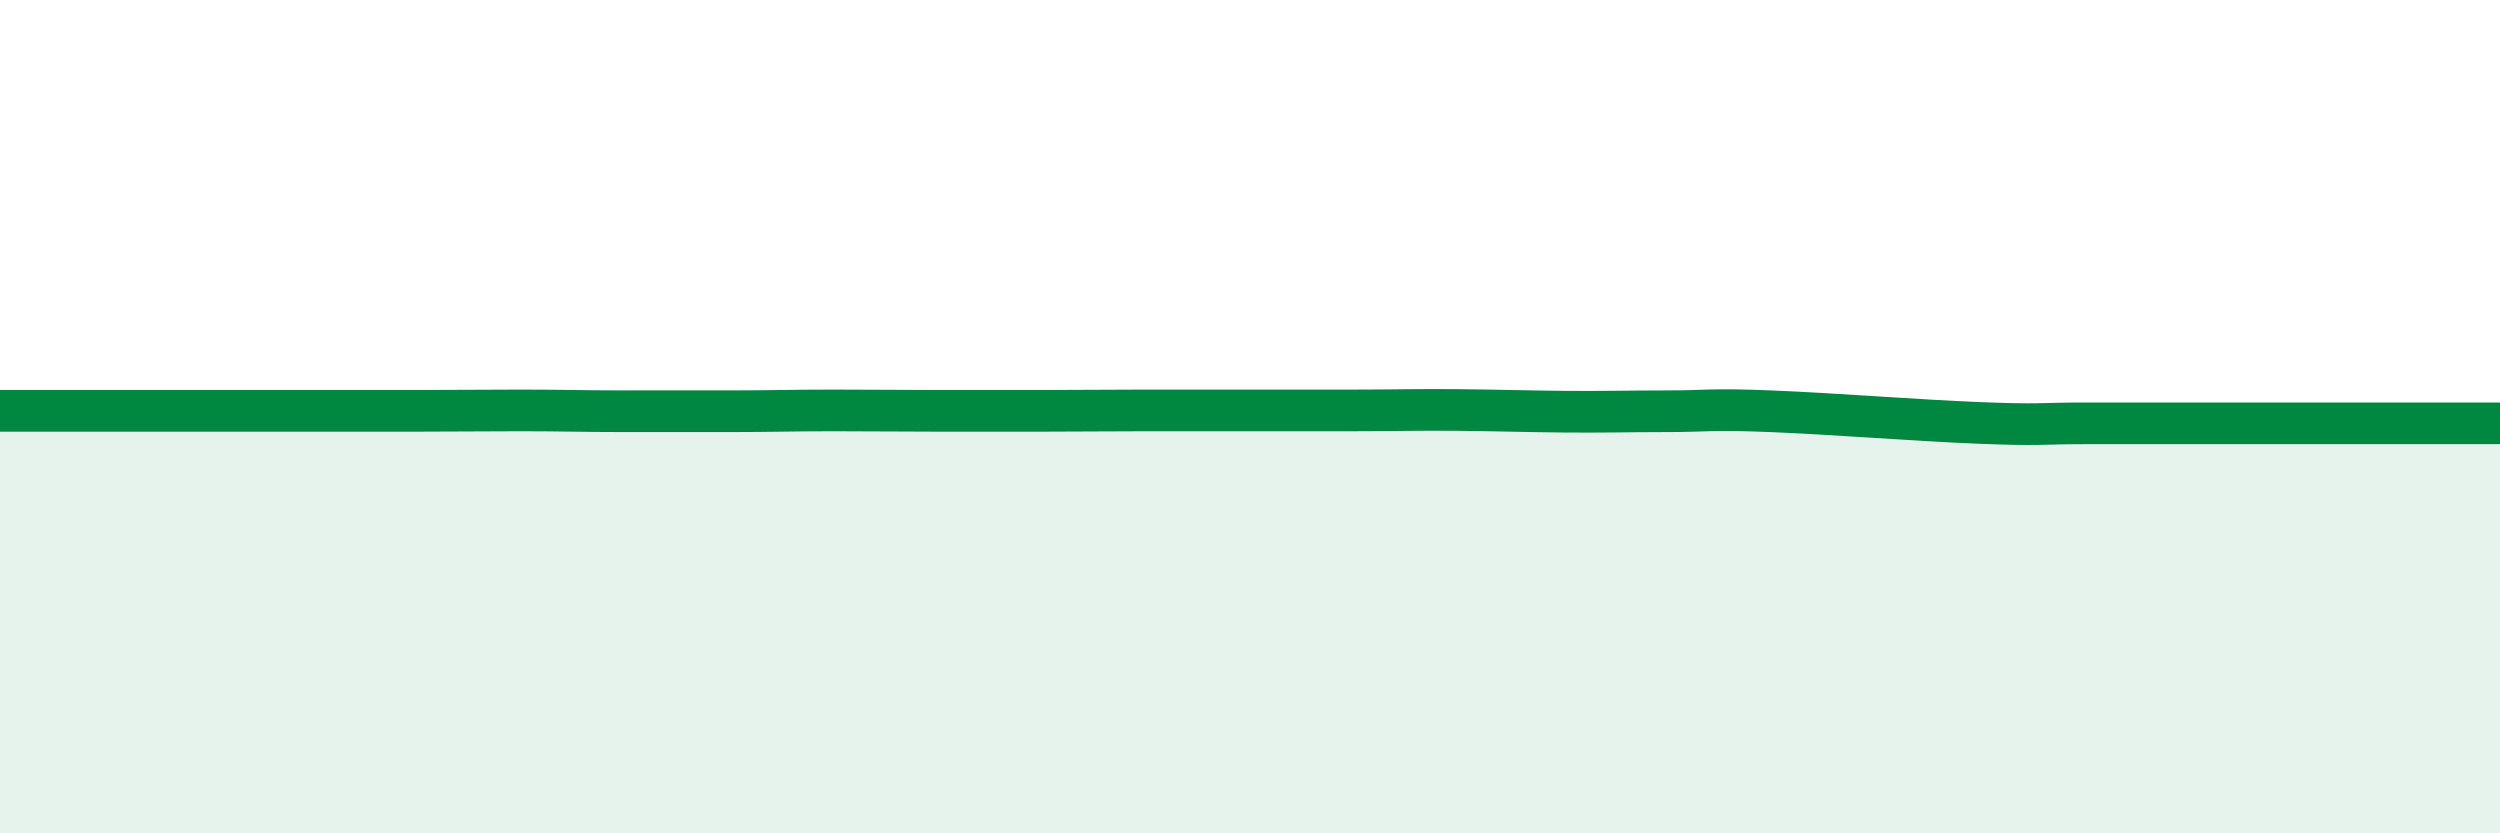 
    <svg width="60" height="20" viewBox="0 0 60 20" xmlns="http://www.w3.org/2000/svg">
      <path
        d="M 0,9.86 C 0.5,9.86 1.5,9.86 2.5,9.86 C 3.5,9.86 4,9.86 5,9.86 C 6,9.86 6.5,9.86 7.5,9.86 C 8.5,9.86 9,9.86 10,9.86 C 11,9.86 11.5,9.85 12.5,9.85 C 13.5,9.85 14,9.87 15,9.87 C 16,9.87 16.5,9.87 17.5,9.87 C 18.5,9.87 19,9.85 20,9.85 C 21,9.85 21.5,9.86 22.5,9.86 C 23.5,9.86 24,9.86 25,9.86 C 26,9.86 26.5,9.85 27.5,9.85 C 28.5,9.85 29,9.85 30,9.85 C 31,9.85 31.5,9.85 32.5,9.85 C 33.5,9.85 34,9.83 35,9.84 C 36,9.85 36.5,9.87 37.5,9.88 C 38.5,9.89 39,9.87 40,9.87 C 41,9.87 41,9.81 42.5,9.87 C 44,9.93 46,10.09 47.5,10.15 C 49,10.21 49,10.16 50,10.16 C 51,10.16 51.5,10.16 52.5,10.16 C 53.5,10.16 53.5,10.16 55,10.16 C 56.5,10.16 59,10.16 60,10.16L60 20L0 20Z"
        fill="#008740"
        opacity="0.1"
        stroke-linecap="round"
        stroke-linejoin="round"
      />
      <path
        d="M 0,9.86 C 0.5,9.86 1.5,9.86 2.5,9.86 C 3.5,9.86 4,9.86 5,9.86 C 6,9.86 6.5,9.86 7.5,9.86 C 8.5,9.86 9,9.86 10,9.86 C 11,9.86 11.5,9.85 12.5,9.85 C 13.5,9.85 14,9.87 15,9.87 C 16,9.87 16.5,9.87 17.5,9.87 C 18.5,9.87 19,9.85 20,9.85 C 21,9.85 21.5,9.86 22.5,9.86 C 23.5,9.86 24,9.86 25,9.86 C 26,9.86 26.5,9.85 27.5,9.85 C 28.5,9.85 29,9.85 30,9.85 C 31,9.85 31.5,9.85 32.5,9.85 C 33.5,9.85 34,9.83 35,9.84 C 36,9.85 36.5,9.87 37.5,9.88 C 38.5,9.89 39,9.87 40,9.87 C 41,9.87 41,9.81 42.5,9.87 C 44,9.93 46,10.09 47.5,10.15 C 49,10.21 49,10.16 50,10.16 C 51,10.16 51.5,10.16 52.5,10.16 C 53.5,10.16 53.5,10.16 55,10.16 C 56.5,10.16 59,10.16 60,10.16"
        stroke="#008740"
        stroke-width="1"
        fill="none"
        stroke-linecap="round"
        stroke-linejoin="round"
      />
    </svg>
  